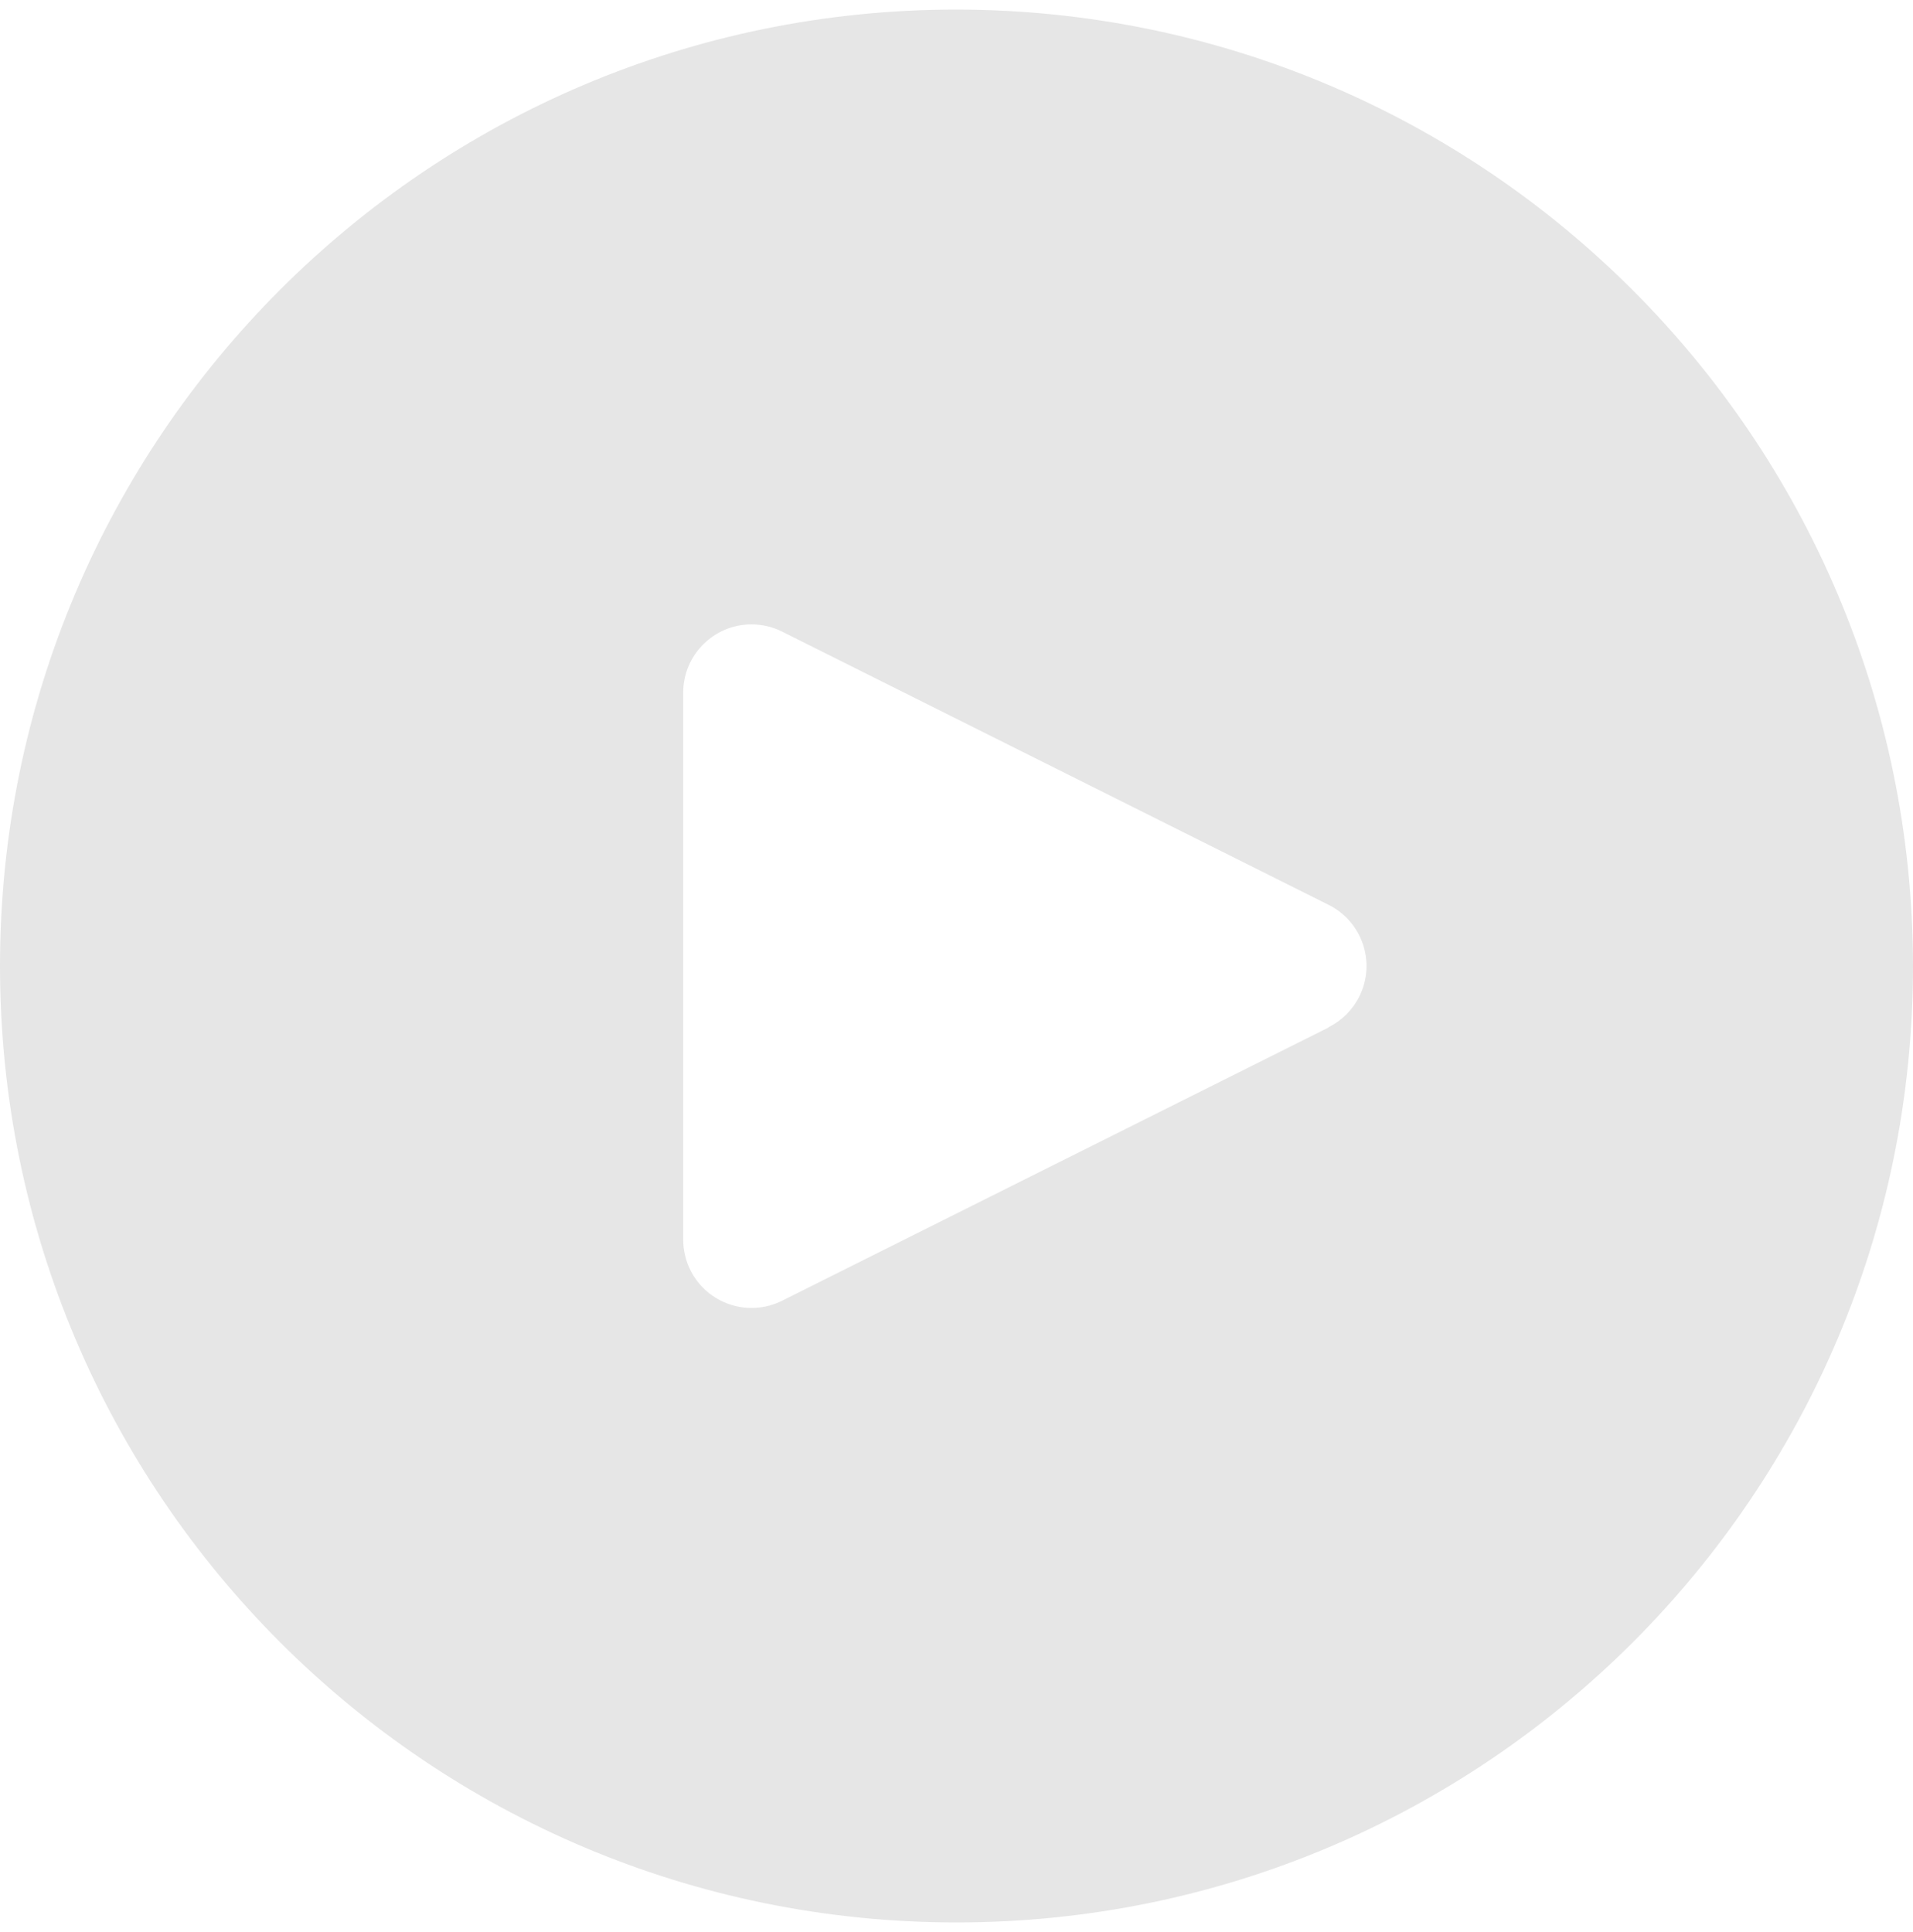 <svg width="100" height="101" viewBox="0 0 100 101" fill="none" xmlns="http://www.w3.org/2000/svg">
<path d="M50 0.5C22.386 0.5 0 22.886 0 50.5C0 78.114 22.386 100.5 50 100.5C77.614 100.5 100 78.114 100 50.5C99.971 22.898 77.602 0.53 50 0.5ZM71.057 52.093C70.711 52.787 70.148 53.35 69.453 53.696V53.714L40.882 68C39.118 68.882 36.973 68.166 36.091 66.402C35.84 65.9 35.711 65.346 35.714 64.786V36.214C35.713 34.242 37.311 32.642 39.284 32.641C39.839 32.641 40.386 32.77 40.882 33.018L69.453 47.304C71.219 48.183 71.937 50.328 71.057 52.093Z" fill="#E6E6E6"/>
</svg>
